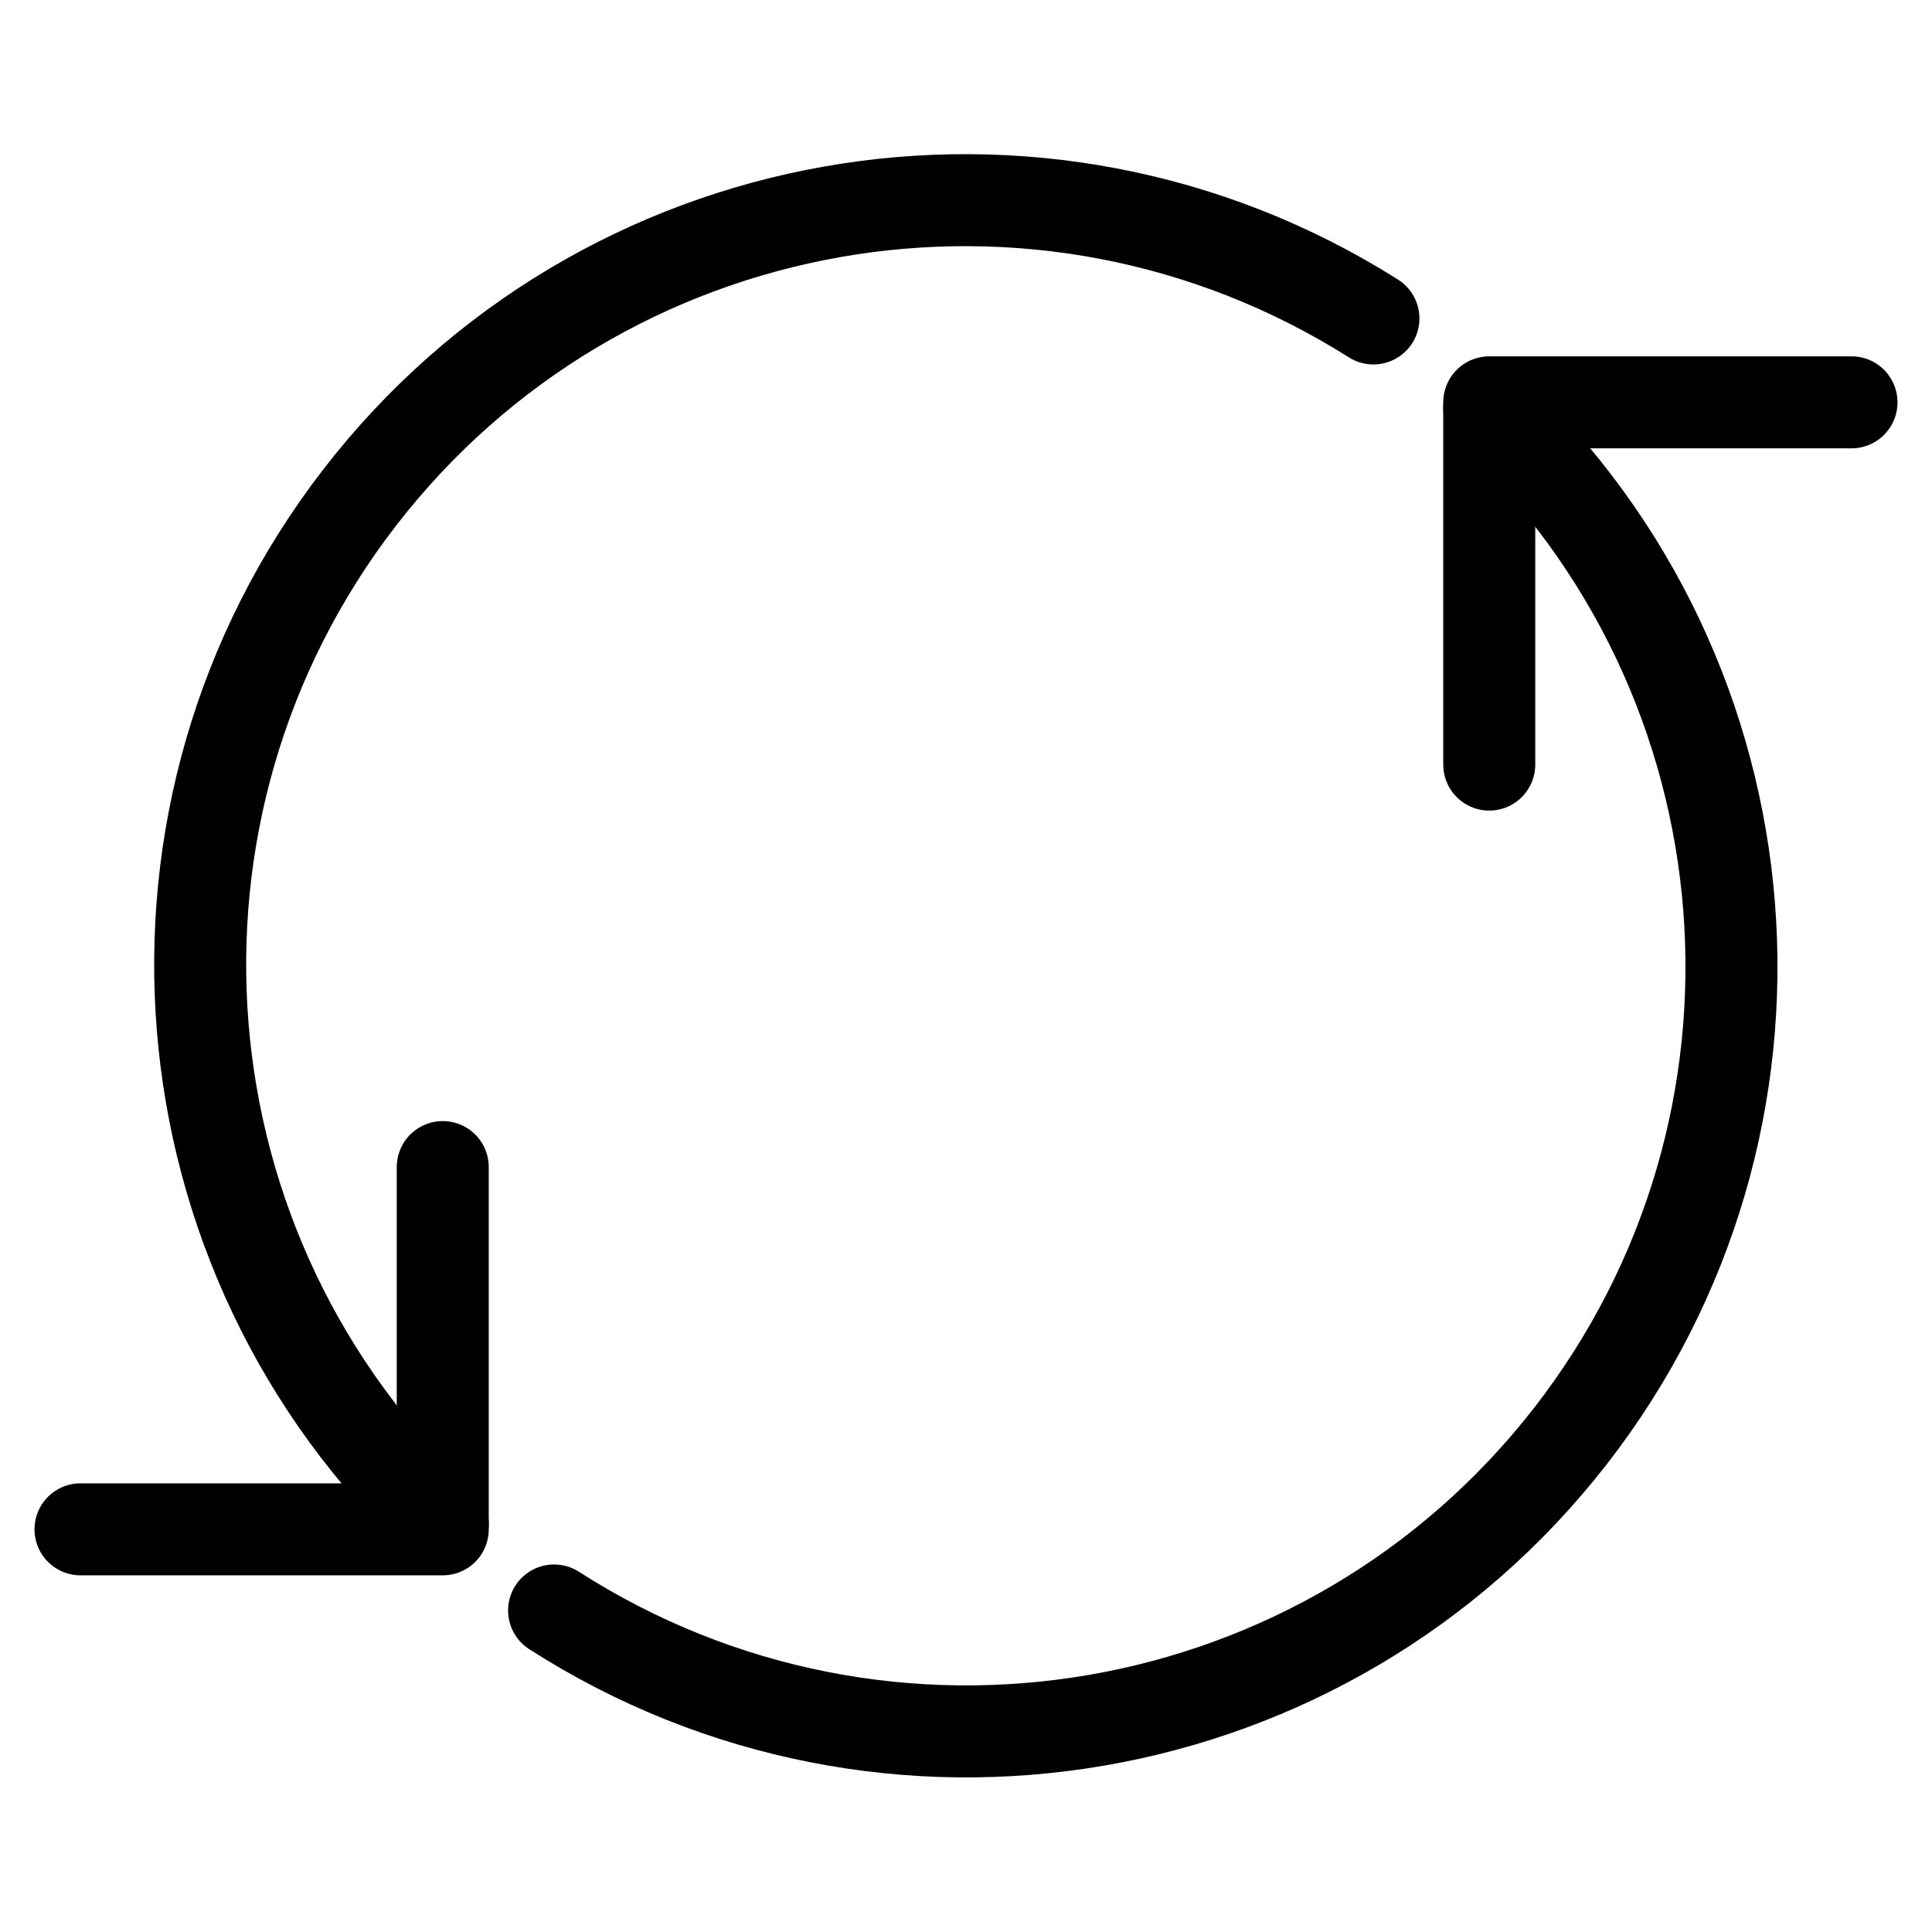 <svg xmlns="http://www.w3.org/2000/svg" width="84" height="84" viewBox="0 0 84 84" fill="none"><path d="M19.251 66.248C6.718 54.536 5.152 35.211 15.636 21.634C26.12 8.056 45.213 4.683 59.714 13.846" stroke="black" stroke-width="4" stroke-linecap="round" stroke-linejoin="round"></path><path d="M64.75 33.243V17.493H80.5" stroke="black" stroke-width="4" stroke-linecap="round" stroke-linejoin="round"></path><path d="M19.25 50.743V66.493H3.5" stroke="black" stroke-width="4" stroke-linecap="round" stroke-linejoin="round"></path><path d="M64.75 17.749C77.302 29.495 78.831 48.872 68.277 62.441C57.722 76.01 38.564 79.297 24.091 70.021" stroke="black" stroke-width="4" stroke-linecap="round" stroke-linejoin="round"></path></svg>